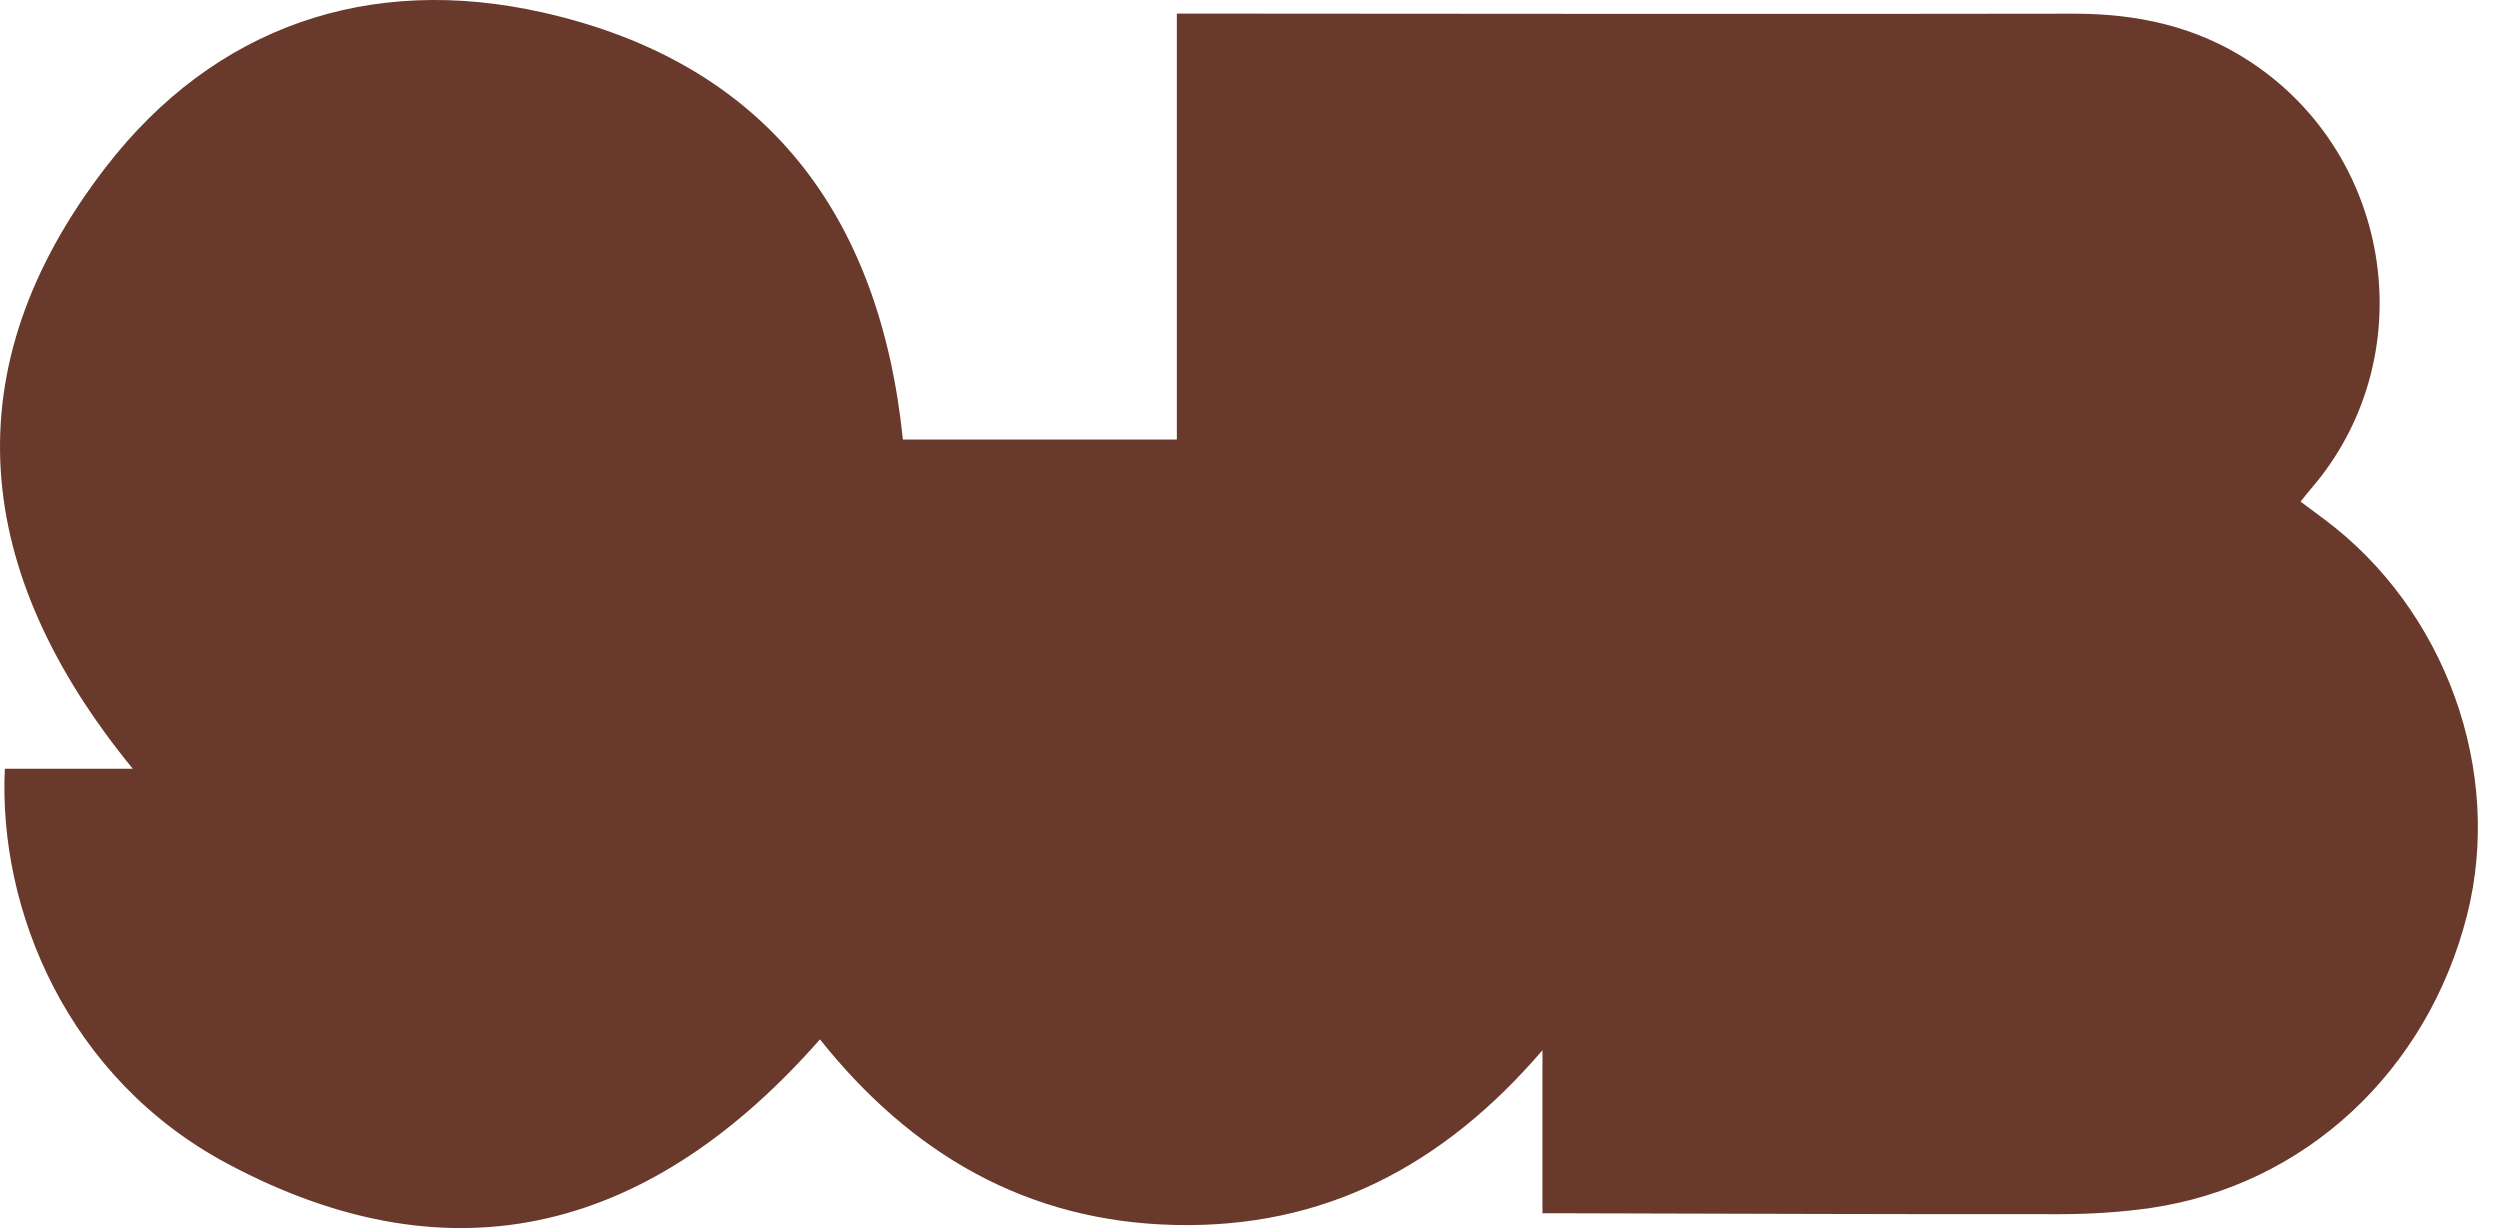 <svg width="57" height="28" viewBox="0 0 57 28" fill="none" xmlns="http://www.w3.org/2000/svg">
<path fill-rule="evenodd" clip-rule="evenodd" d="M0.11 17.527H3.027C-0.61 13.082 -1.158 8.434 2.417 3.805C4.893 0.601 8.427 -0.608 12.383 0.286C17.472 1.435 20.061 4.902 20.586 10.021H26.832V0.31C27.061 0.31 27.245 0.31 27.431 0.31C34.044 0.314 40.656 0.323 47.267 0.312C48.726 0.31 50.073 0.596 51.311 1.411C54.595 3.574 55.252 8.196 52.676 11.161C52.609 11.236 52.549 11.317 52.453 11.437C52.644 11.578 52.817 11.709 52.991 11.837C55.758 13.901 57.084 17.578 56.248 20.868C55.342 24.431 52.547 27.028 49.035 27.542C48.364 27.638 47.679 27.681 47 27.683C43.279 27.687 39.559 27.672 35.836 27.663C35.633 27.661 35.427 27.663 35.168 27.663V23.946C32.898 26.59 30.18 28.01 26.783 27.929C23.39 27.85 20.762 26.29 18.695 23.698C14.904 28.01 10.402 29.319 5.182 26.53C1.543 24.588 -0.042 20.755 0.11 17.527Z" fill="#69392C"/>
</svg>
